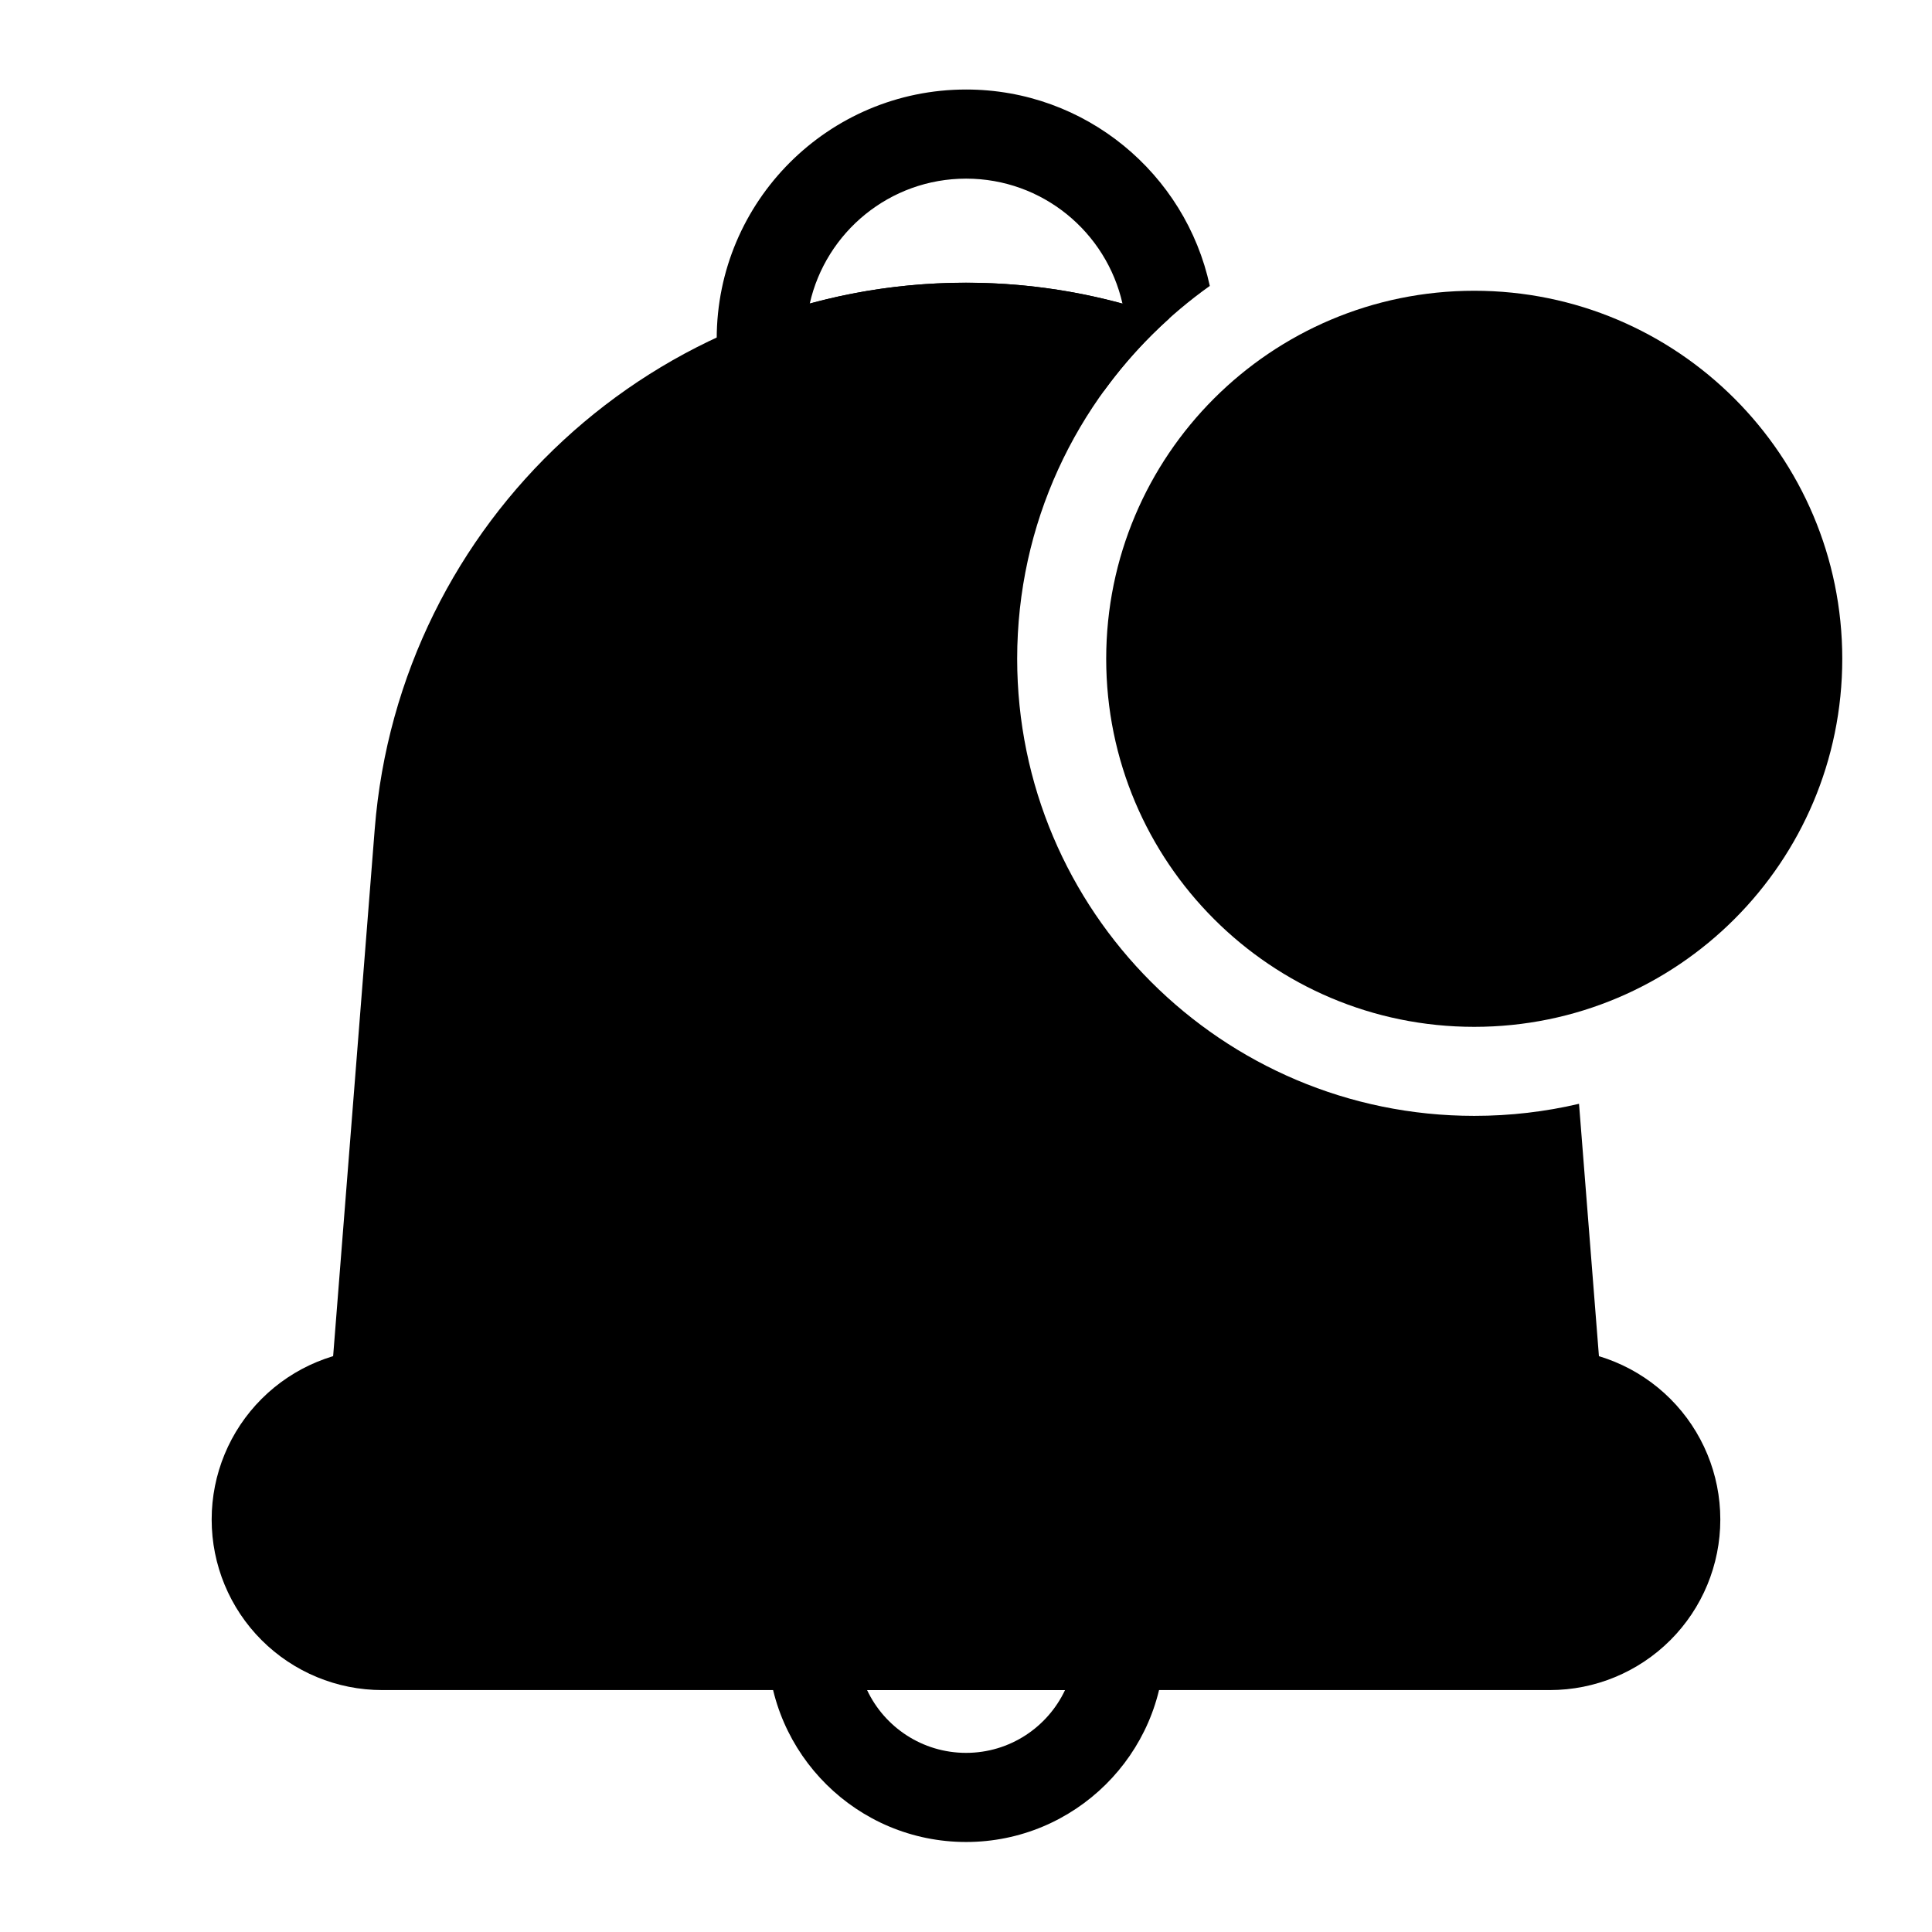 <?xml version="1.0" encoding="UTF-8"?>
<!-- Uploaded to: ICON Repo, www.svgrepo.com, Generator: ICON Repo Mixer Tools -->
<svg fill="#000000" width="800px" height="800px" version="1.1" viewBox="144 144 512 512" xmlns="http://www.w3.org/2000/svg">
 <g fill-rule="evenodd">
  <path d="m599.9 546.67c0-11.98-4.754-23.473-13.227-31.945-8.469-8.469-19.965-13.242-31.961-13.242h-309.43c-11.996 0-23.488 4.769-31.961 13.242-8.469 8.469-13.227 19.965-13.227 31.945v0.031c0 11.98 4.754 23.473 13.227 31.945 8.469 8.469 19.965 13.242 31.961 13.242h309.43c11.996 0 23.488-4.769 31.961-13.242 8.469-8.469 13.227-19.965 13.227-31.945z"/>
  <path d="m452.61 580.22c0.047-3.164-1.18-6.203-3.402-8.438-2.219-2.25-5.242-3.512-8.406-3.512h-81.57c-3.164 0-6.188 1.258-8.406 3.512-2.219 2.234-3.449 5.273-3.402 8.438 0.363 28.719 23.789 51.926 52.602 51.926 28.797 0 52.238-23.207 52.586-51.926zm-26.355 11.652c-4.629 9.84-14.641 16.656-26.23 16.656-11.602 0-21.617-6.816-26.246-16.656z"/>
  <path d="m632.22 318.59c0 53.867-43.668 97.535-97.535 97.535s-97.531-43.668-97.531-97.535c0-53.867 43.664-97.535 97.531-97.535s97.535 43.668 97.535 97.535"/>
  <path d="m562.45 436.52c-8.91 2.094-18.199 3.195-27.758 3.195-66.848 0-121.13-54.285-121.13-121.13 0-35.801 15.555-68 40.289-90.184-16.832-6.141-34.953-9.477-53.812-9.477h-0.062c-81.996 0-150.21 63.055-156.67 144.8l-11.73 148.64c-0.27 3.289 0.852 6.535 3.086 8.941 2.234 2.426 5.383 3.793 8.676 3.793h313.34c3.289 0 6.438-1.371 8.676-3.793 2.234-2.41 3.352-5.652 3.086-8.941l-5.984-75.84z"/>
  <path d="m436.54 247.61c7.777-10.738 17.27-20.152 28.07-27.836-6.438-29.742-32.922-52.051-64.582-52.051-36.48 0-66.094 29.613-66.094 66.094 0 2.961 0.188 5.887 0.566 8.754 0.488 3.606 2.598 6.801 5.746 8.629 3.133 1.844 6.957 2.141 10.328 0.789 15.32-6.094 31.992-9.445 49.391-9.445h0.062c12.625 0 24.875 1.762 36.512 5.07zm4.93-23.145c-13.227-3.606-27.129-5.543-41.438-5.543h-0.062c-14.297 0-28.184 1.922-41.375 5.527 4.266-18.941 21.207-33.109 41.438-33.109s37.172 14.168 41.438 33.125z"/>
 </g>
</svg>